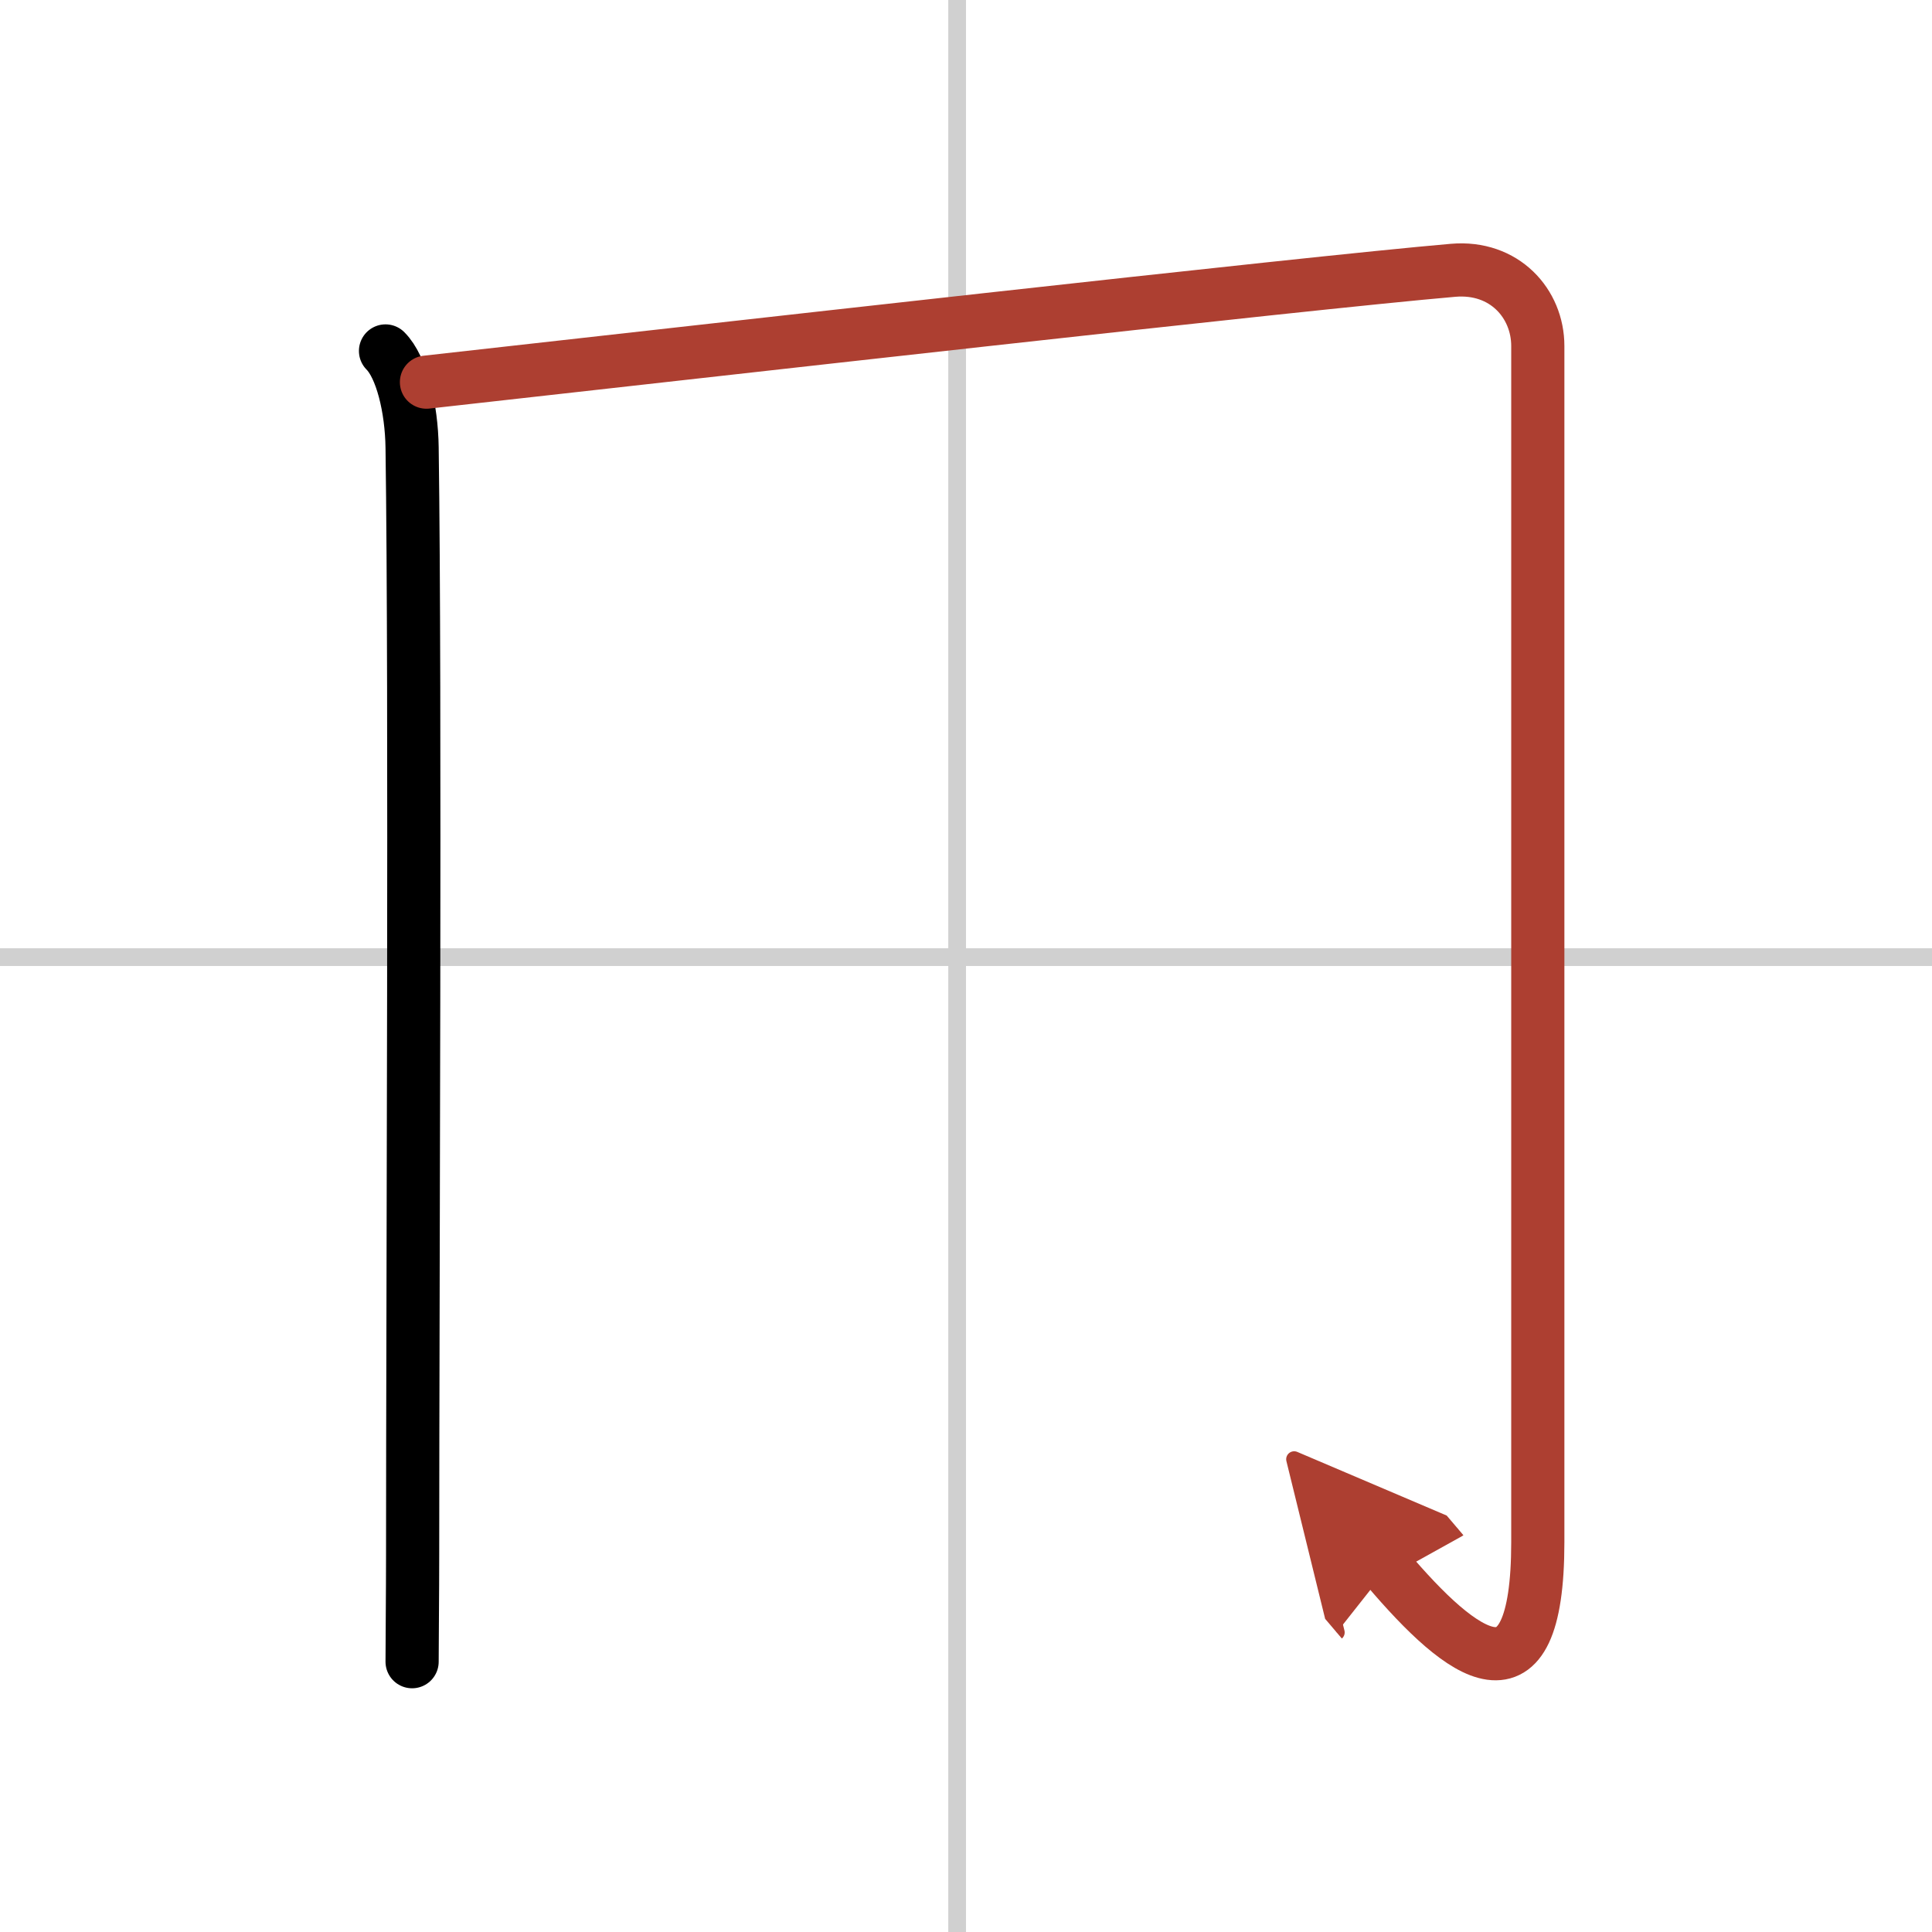 <svg width="400" height="400" viewBox="0 0 109 109" xmlns="http://www.w3.org/2000/svg"><defs><marker id="a" markerWidth="4" orient="auto" refX="1" refY="5" viewBox="0 0 10 10"><polyline points="0 0 10 5 0 10 1 5" fill="#ad3f31" stroke="#ad3f31"/></marker></defs><g fill="none" stroke="#000" stroke-linecap="round" stroke-linejoin="round" stroke-width="3"><rect width="100%" height="100%" fill="#fff" stroke="#fff"/><line x1="54" x2="54" y2="109" stroke="#d0d0d0" stroke-width="1"/><line x2="109" y1="54" y2="54" stroke="#d0d0d0" stroke-width="1"/><path d="m21.75 19.8c0.91 0.91 1.47 3.23 1.5 5.45 0.2 13.9 0.03 47.69 0.03 62.5 0 2-0.03 4.99-0.03 6"/><path d="m24.06 21.56c15.07-1.68 49.46-5.58 57.92-6.31 2.9-0.25 4.78 1.88 4.78 4.27v67.48c0 9.75-4.25 6.5-8.5 1.5" marker-end="url(#a)" stroke="#ad3f31"/></g></svg>
